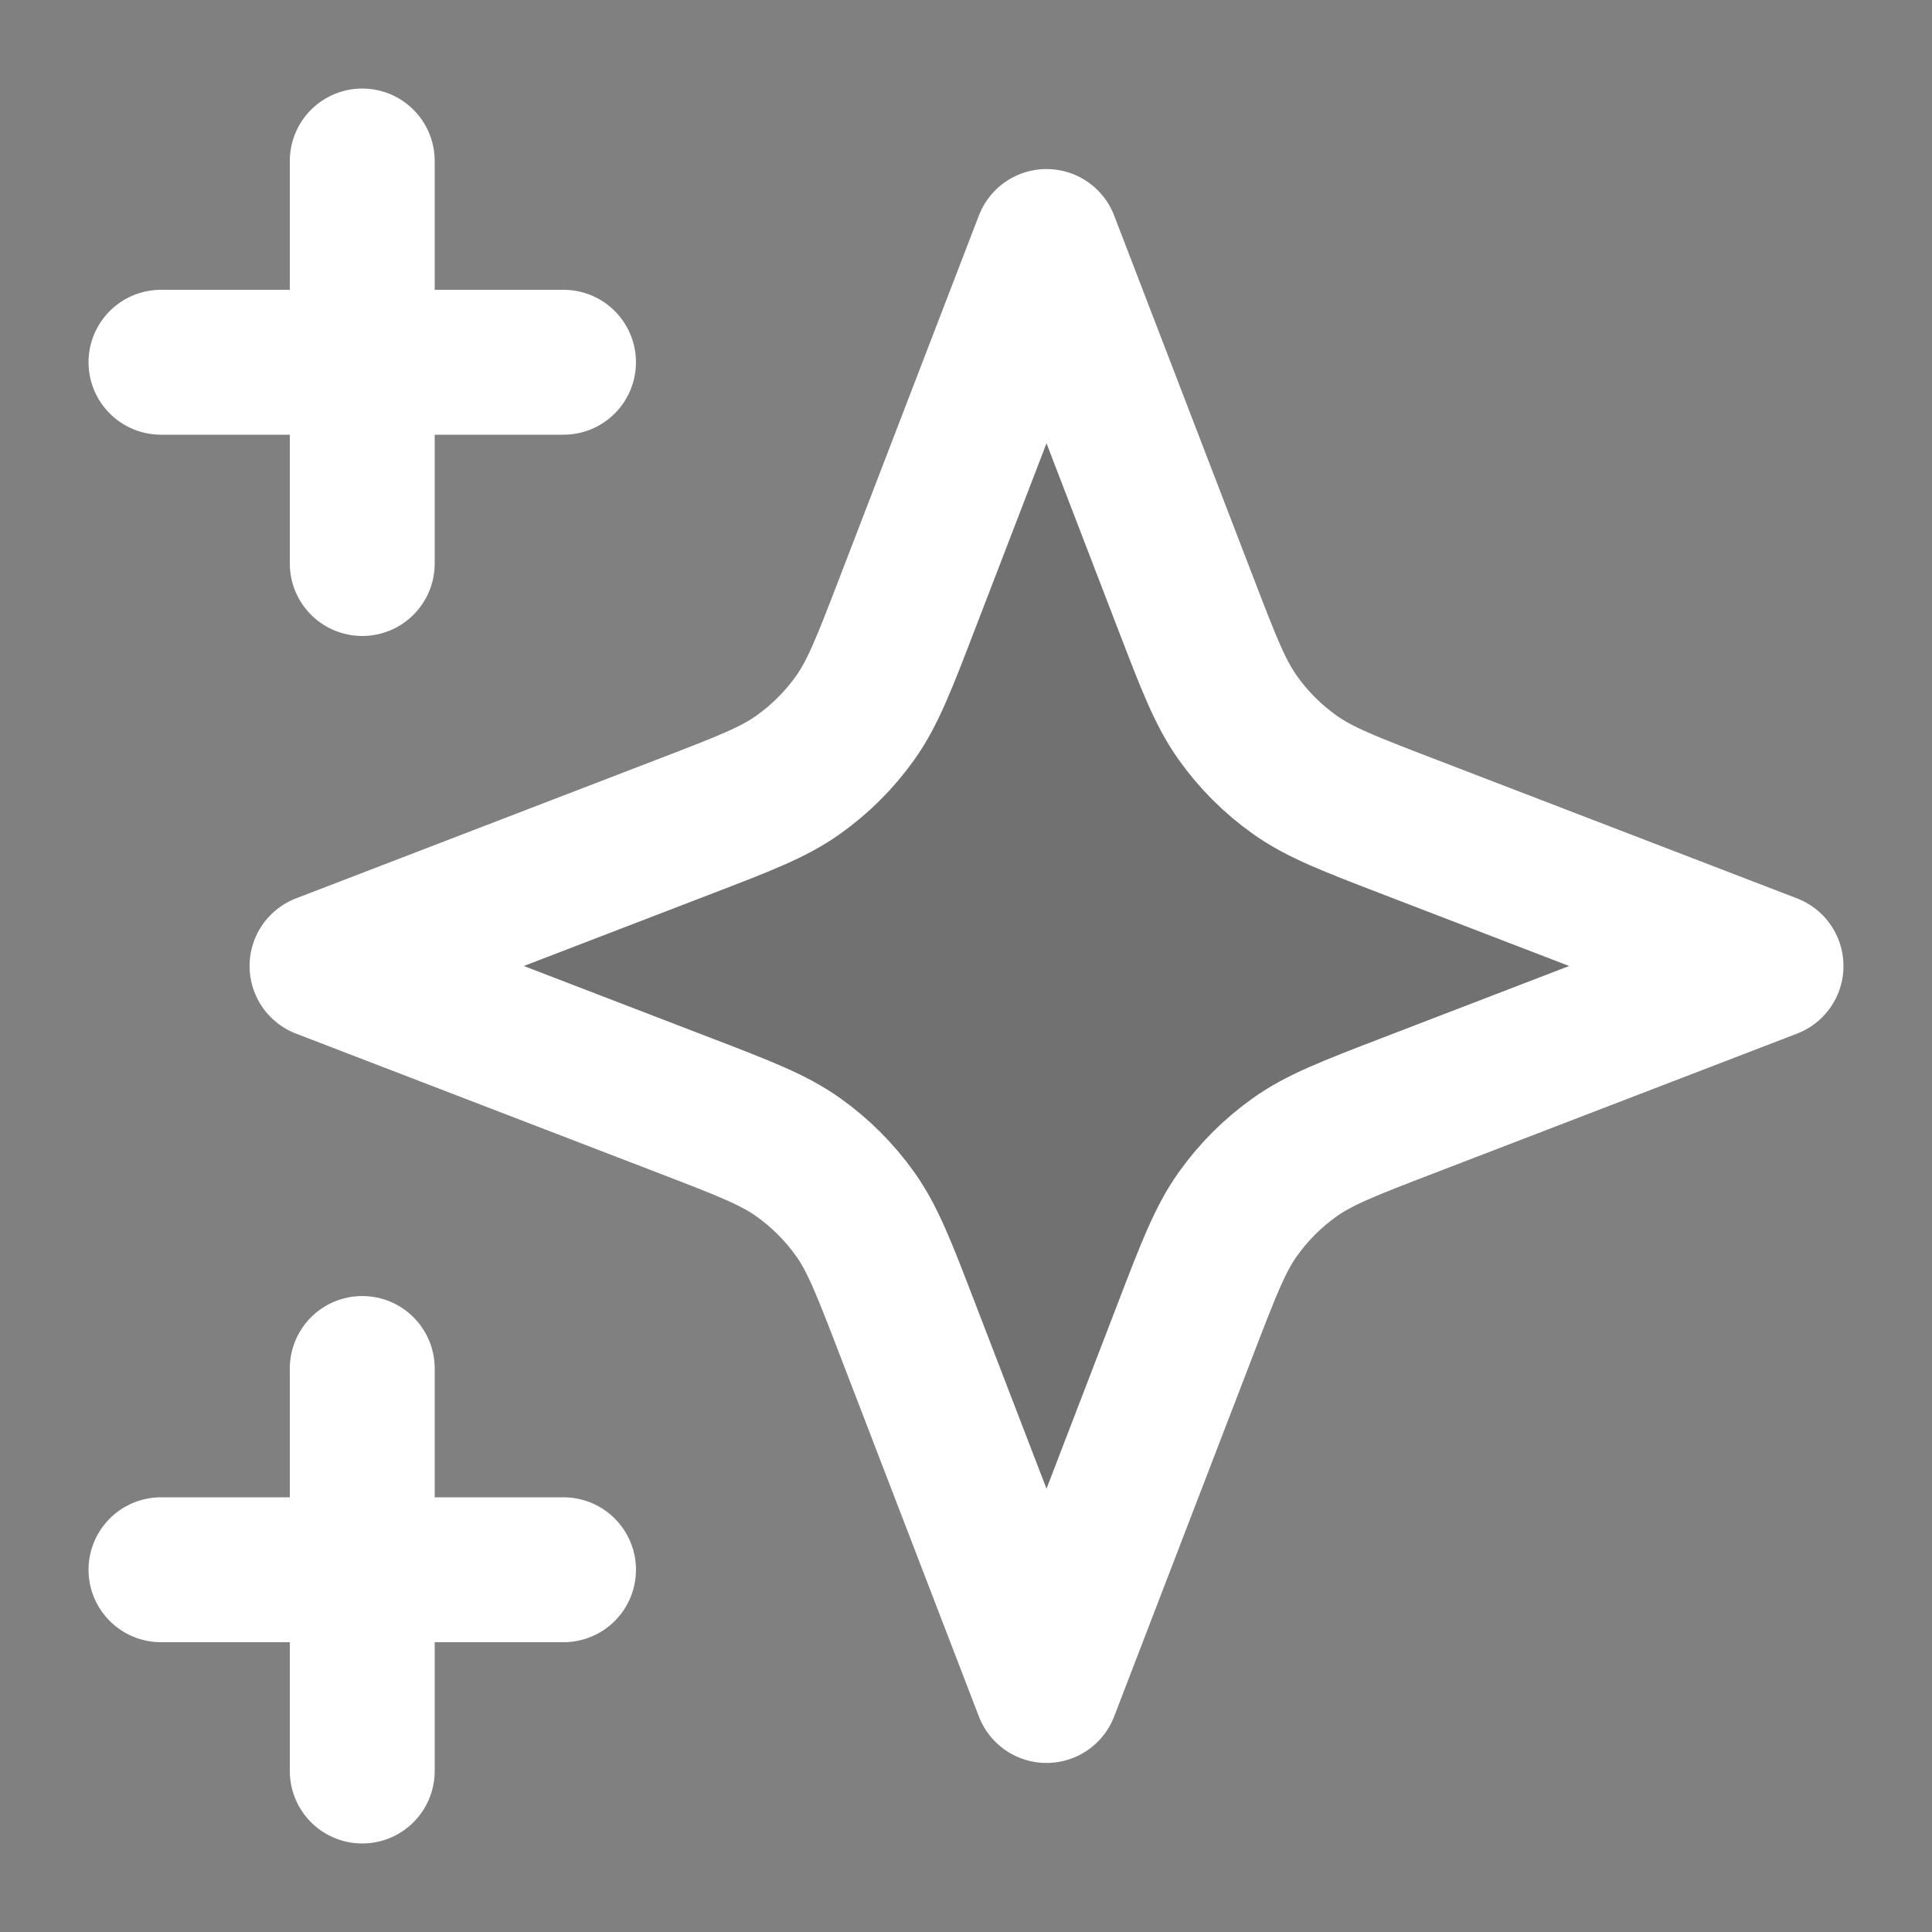 <svg width="40" height="40" viewBox="0 0 40 40" fill="none" xmlns="http://www.w3.org/2000/svg">
<rect x="0" y="0" width="40" height="40" fill="#808080" stroke="none"/>
<path opacity="0.12" d="M21.667 5L24.557 12.515C25.027 13.737 25.262 14.348 25.628 14.862C25.951 15.317 26.349 15.715 26.805 16.039C27.319 16.405 27.93 16.64 29.152 17.11L36.667 20L29.152 22.89C27.93 23.36 27.319 23.595 26.805 23.961C26.349 24.285 25.951 24.683 25.628 25.138C25.262 25.652 25.027 26.263 24.557 27.485L21.667 35L18.776 27.485C18.306 26.263 18.071 25.652 17.706 25.138C17.382 24.683 16.984 24.285 16.529 23.961C16.015 23.595 15.403 23.36 14.181 22.89L6.667 20L14.181 17.11C15.403 16.64 16.015 16.405 16.529 16.039C16.984 15.715 17.382 15.317 17.706 14.862C18.071 14.348 18.306 13.737 18.776 12.515L21.667 5Z" fill="black"/>
<path d="M7.5 36.667V28.333M7.5 11.667V3.333M3.333 7.5H11.667M3.333 32.5H11.667M21.667 5L18.776 12.515C18.306 13.737 18.071 14.348 17.706 14.862C17.382 15.317 16.984 15.715 16.529 16.039C16.015 16.405 15.403 16.64 14.181 17.11L6.667 20L14.181 22.89C15.403 23.36 16.015 23.595 16.529 23.961C16.984 24.285 17.382 24.683 17.706 25.138C18.071 25.652 18.306 26.263 18.776 27.485L21.667 35L24.557 27.485C25.027 26.263 25.262 25.652 25.628 25.138C25.951 24.683 26.349 24.285 26.805 23.961C27.319 23.595 27.93 23.36 29.152 22.89L36.667 20L29.152 17.11C27.93 16.64 27.319 16.405 26.805 16.039C26.349 15.715 25.951 15.317 25.628 14.862C25.262 14.348 25.027 13.737 24.557 12.515L21.667 5Z" stroke="white" stroke-width="3" stroke-linecap="round" stroke-linejoin="round"/>
</svg>
